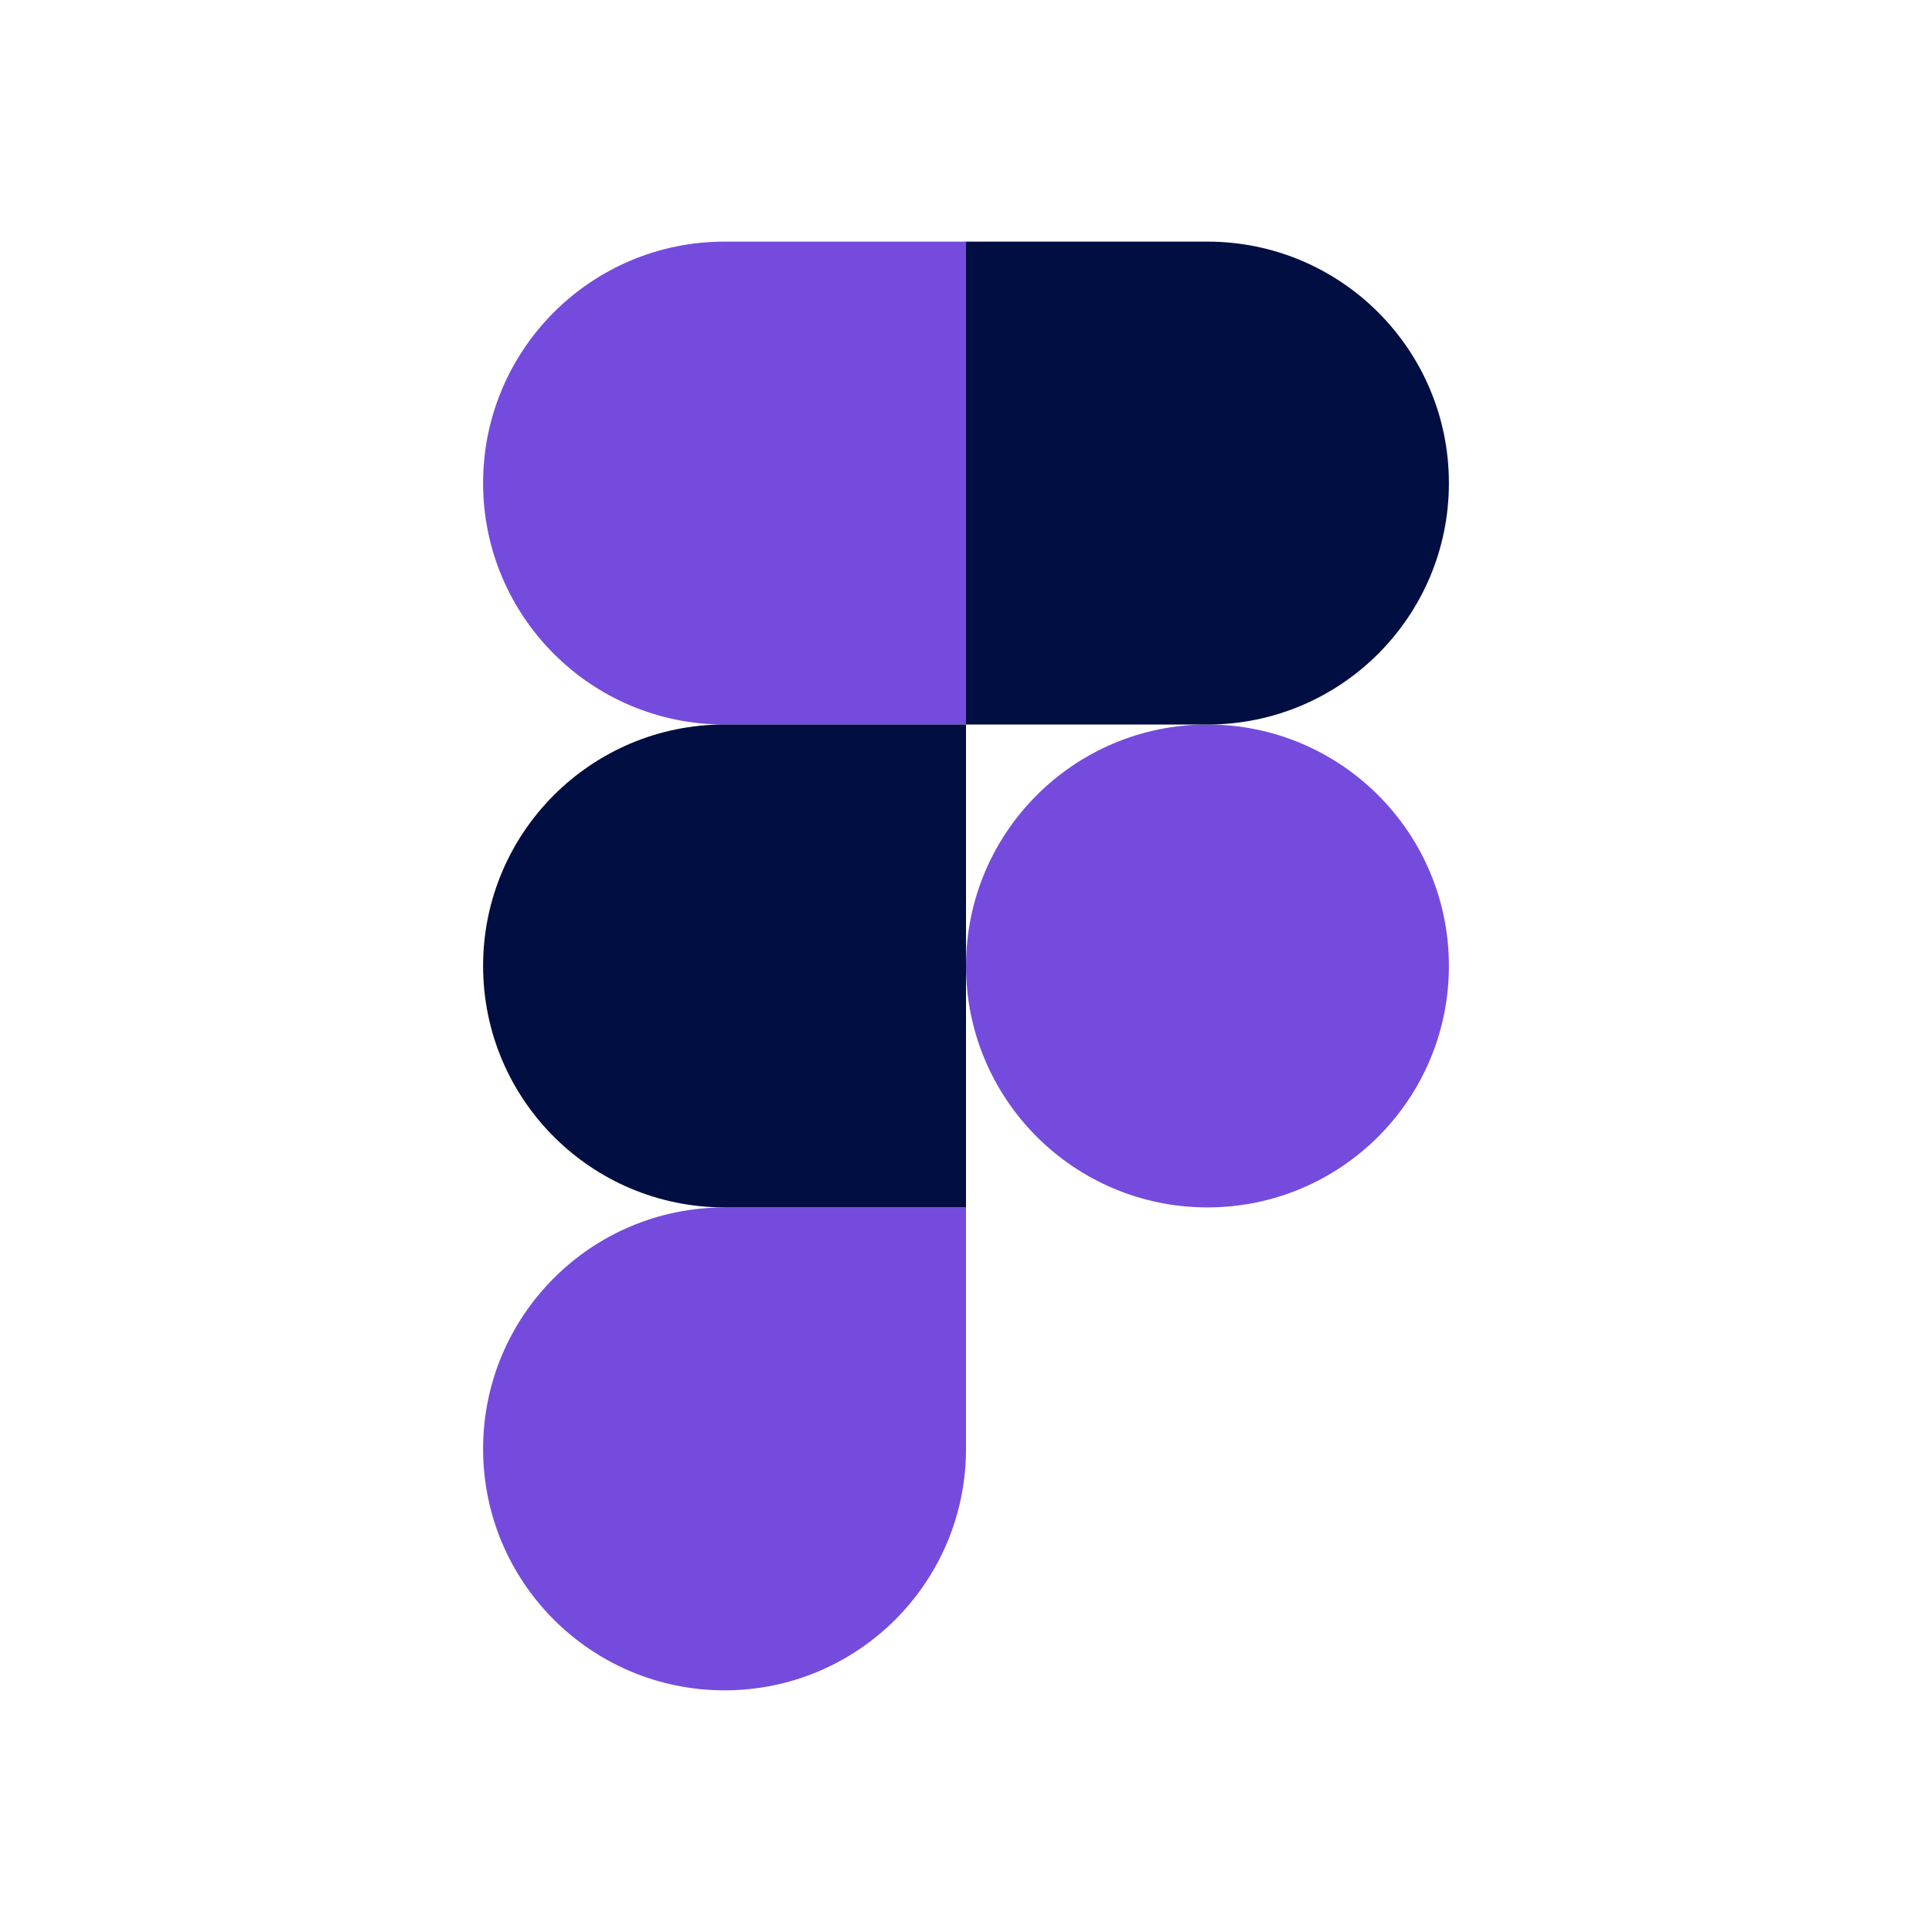 <svg width="60" height="60" viewBox="0 0 60 60" fill="none" xmlns="http://www.w3.org/2000/svg">
<g clip-path="url(#clip0_3247_8009)">
<path d="M30 29.998C30 25.857 33.357 22.5 37.498 22.5C41.64 22.5 44.997 25.857 44.997 29.998C44.997 34.14 41.64 37.497 37.498 37.497C33.357 37.497 30 34.14 30 29.998Z" fill="#754BDD"/>
<path d="M15.003 44.996C15.003 40.855 18.36 37.498 22.501 37.498H30V44.996C30 49.138 26.643 52.495 22.501 52.495C18.36 52.495 15.003 49.138 15.003 44.996Z" fill="#754BDD"/>
<path d="M30 7.504V22.501H37.498C41.64 22.501 44.997 19.144 44.997 15.002C44.997 10.861 41.64 7.504 37.498 7.504H30Z" fill="#010E41"/>
<path d="M15.003 15.002C15.003 19.144 18.36 22.501 22.501 22.501H30V7.504H22.501C18.36 7.504 15.003 10.861 15.003 15.002Z" fill="#754BDD"/>
<path d="M15.003 29.998C15.003 34.14 18.36 37.497 22.501 37.497H30V22.5H22.501C18.36 22.5 15.003 25.857 15.003 29.998Z" fill="#010E41"/>
</g>
<defs>
<clipPath id="clip0_3247_8009">
<rect width="30" height="44.991" fill="white" transform="translate(15 7.504)"/>
</clipPath>
</defs>
</svg>
